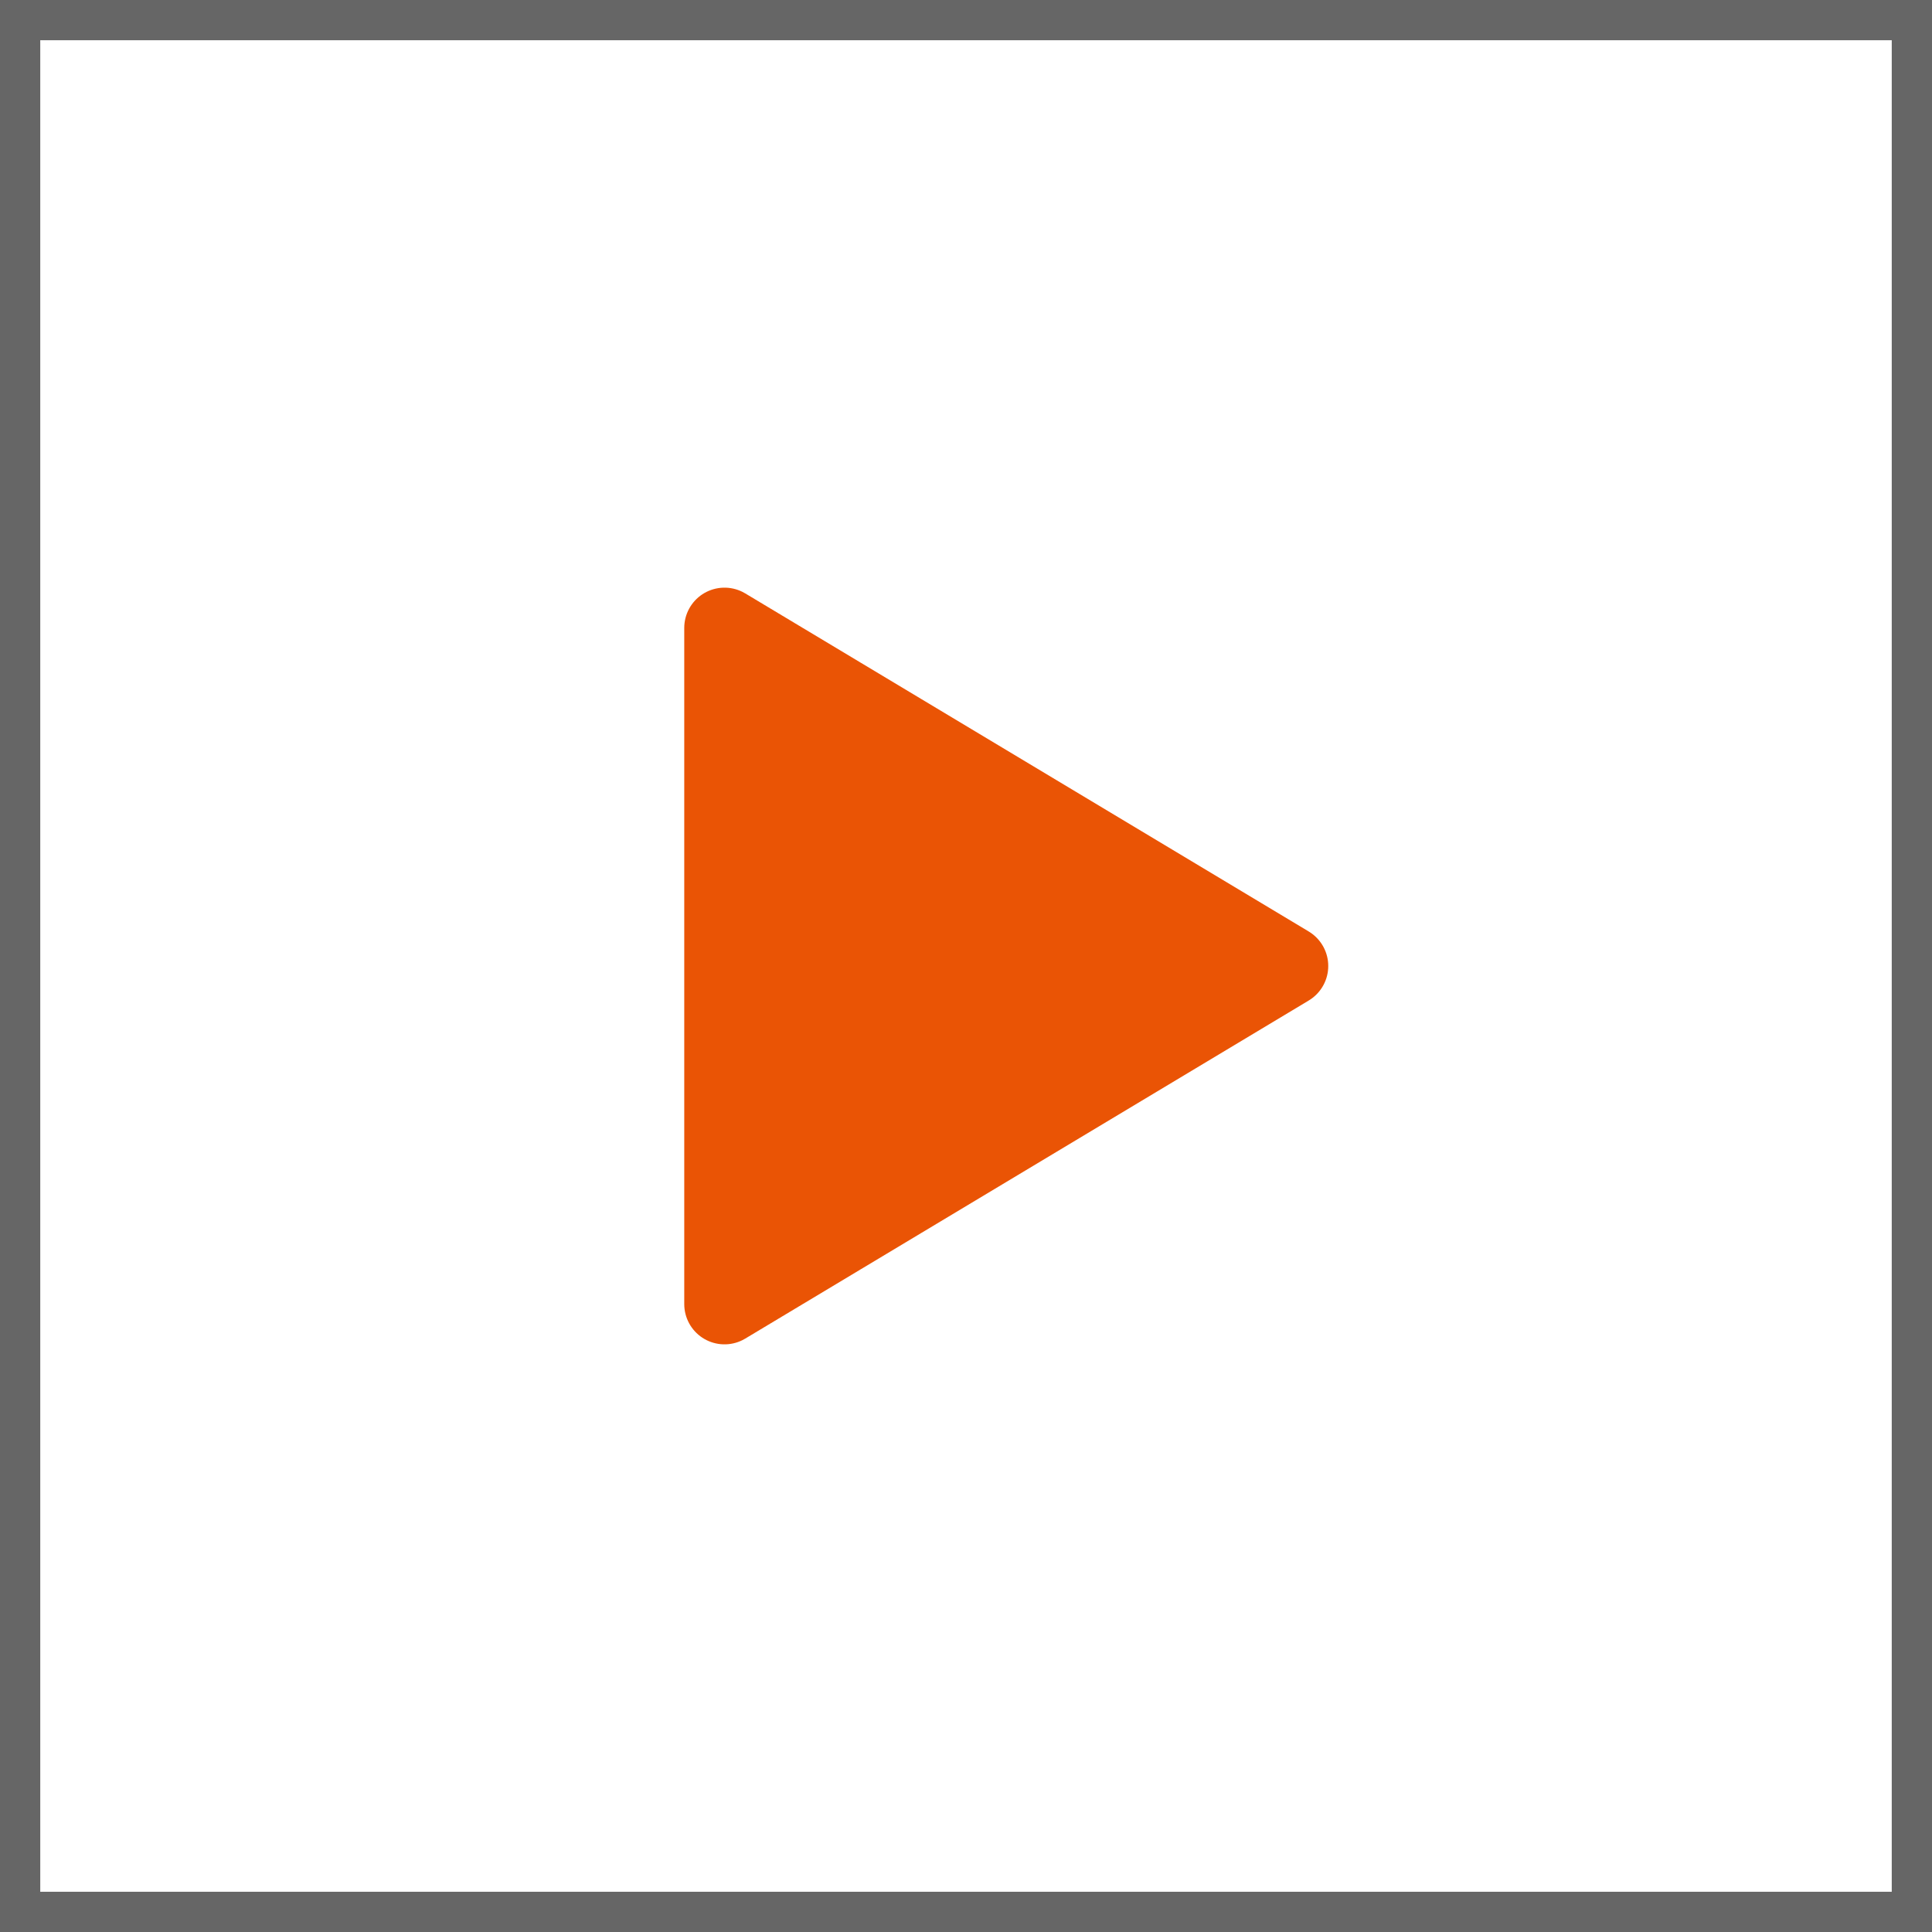 <?xml version="1.0" encoding="UTF-8"?><svg id="_レイヤー_2" xmlns="http://www.w3.org/2000/svg" viewBox="0 0 48 48"><rect x="0" y="0" width="48" height="48" fill="#333333" stroke="none"/><defs><style>.cls-1{fill:#ea5405;stroke:#ea5405;stroke-linecap:round;stroke-linejoin:round;stroke-width:2px;}.cls-2{fill:#fff;}.cls-3{fill:#666;}</style></defs><g id="_イラスト"><rect class="cls-2" x=".5" y=".5" width="47" height="47"/><path class="cls-3" d="M47,1v46H1V1h46M48,0H0v48h48V0h0Z"/><path class="cls-1" d="M18,15.6l14,8.4-14,8.4V15.6Z"/></g></svg>